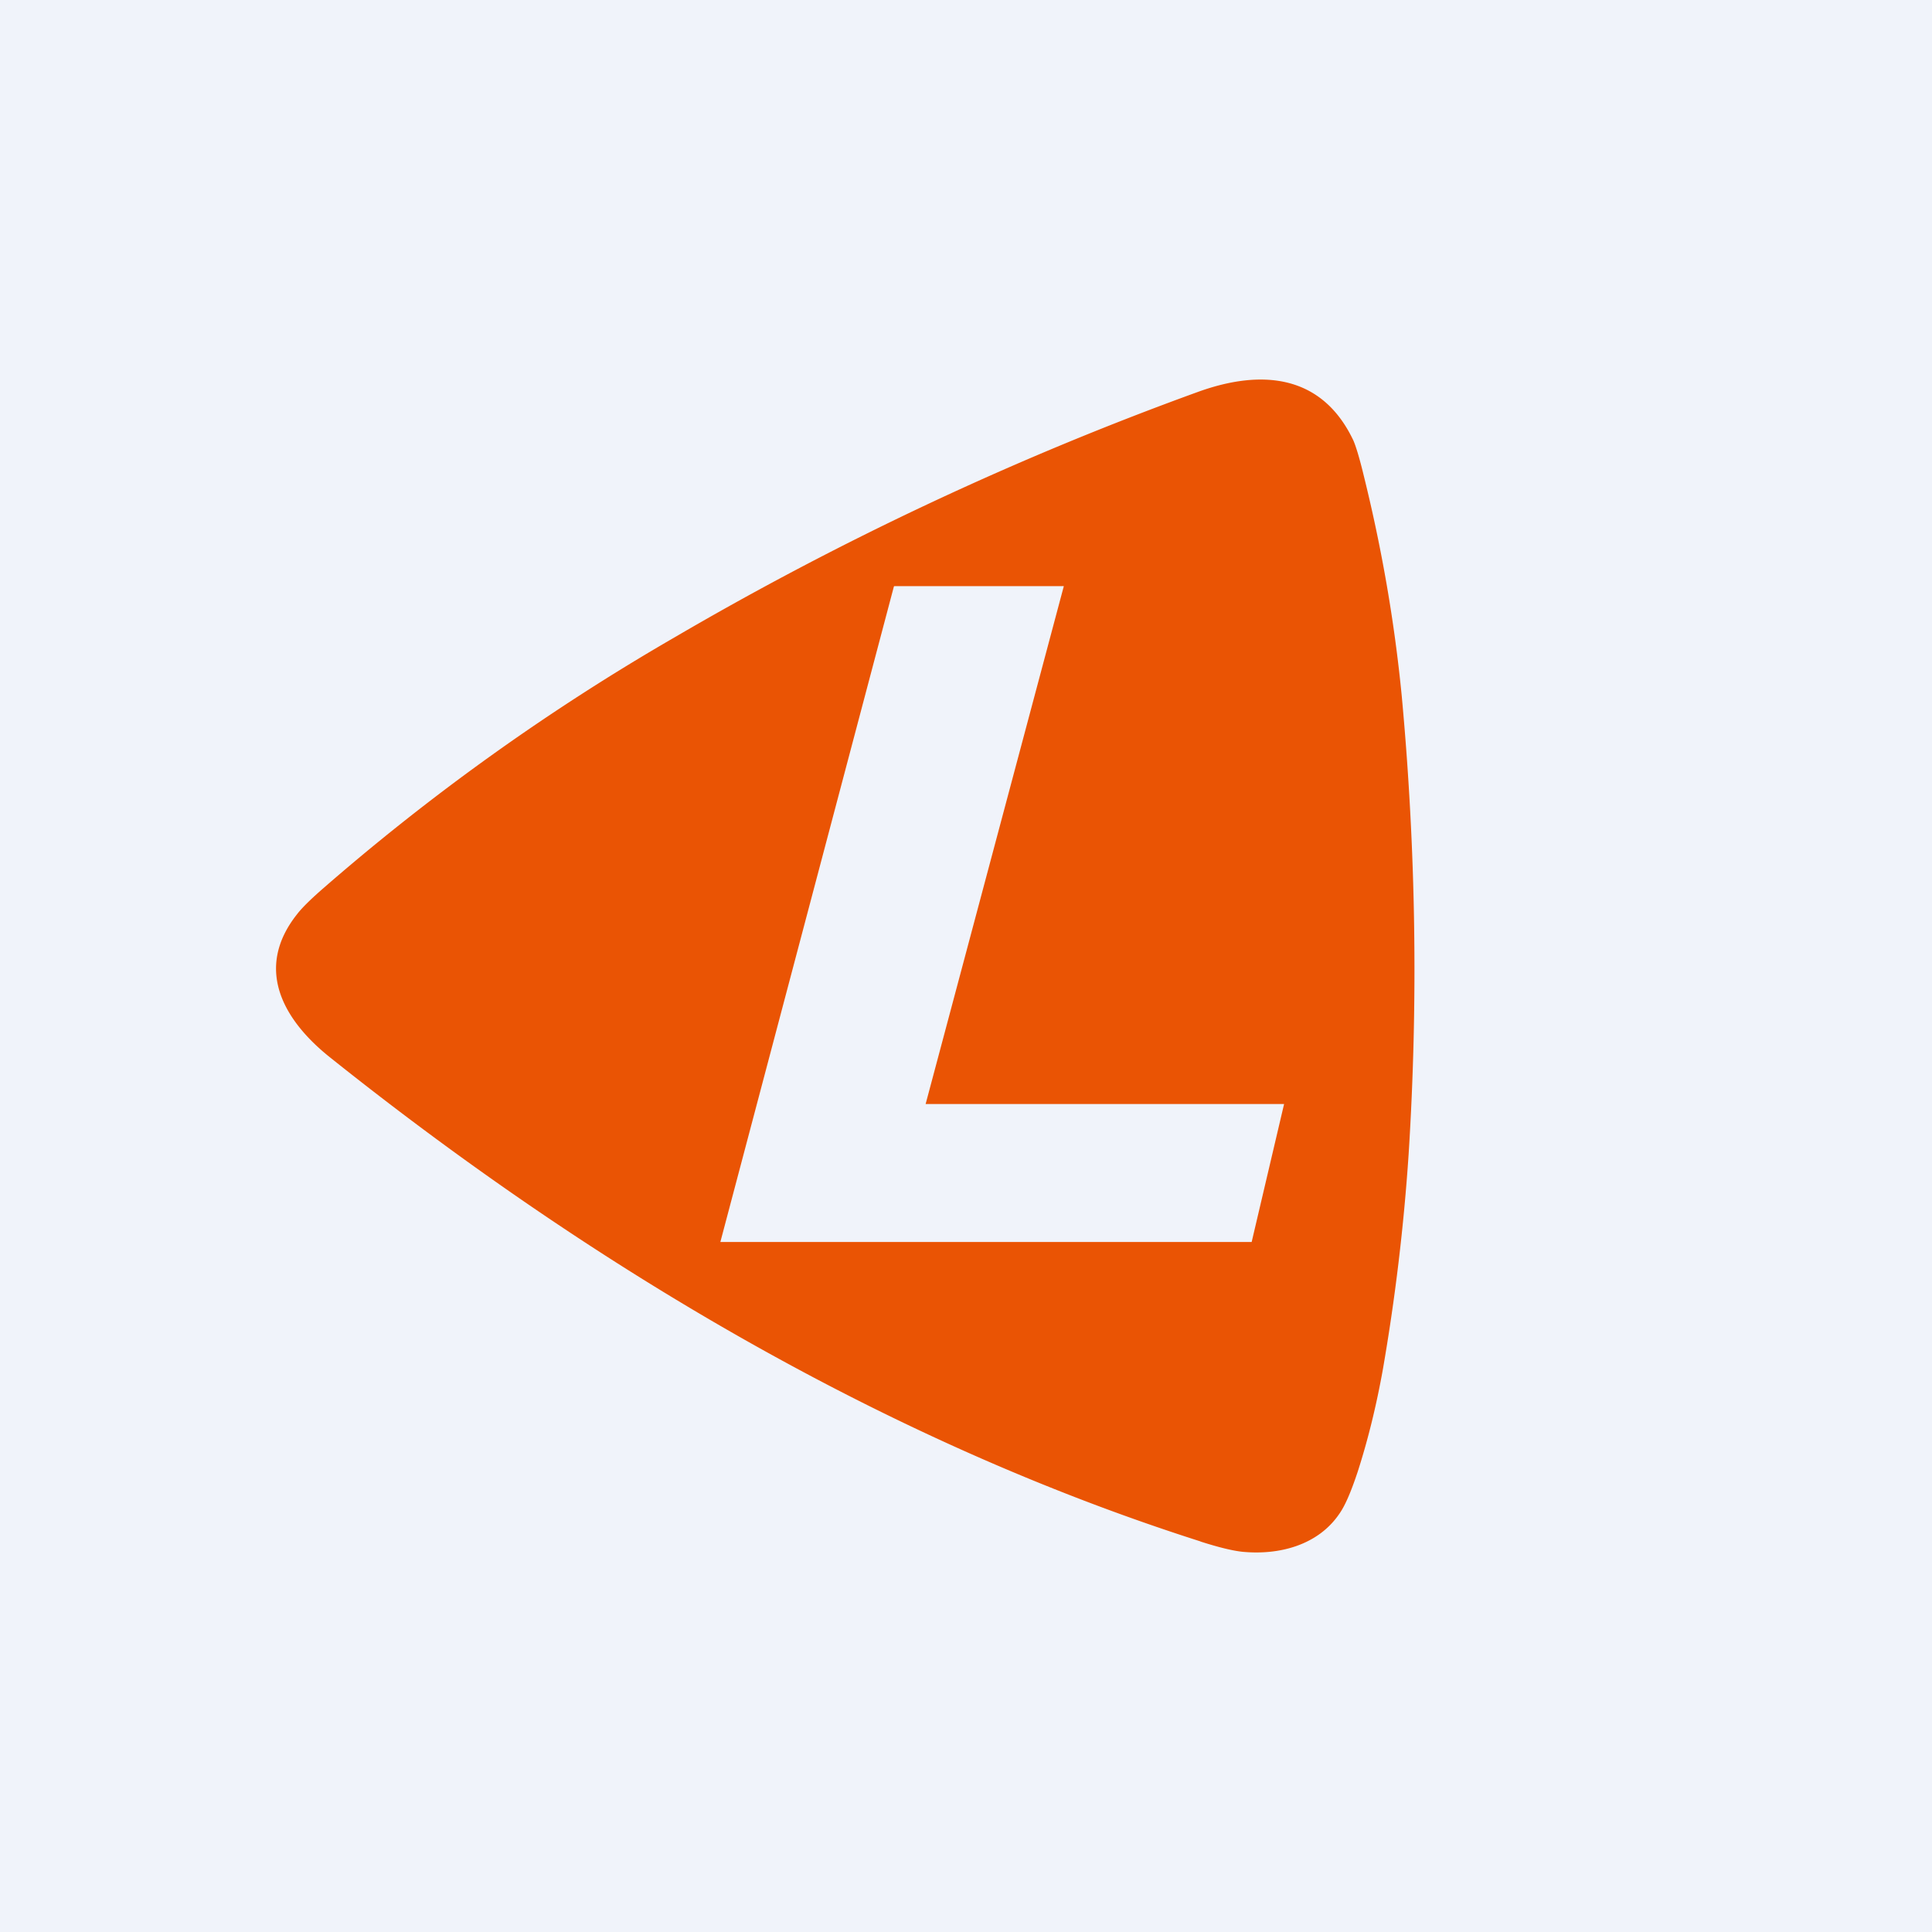 <!-- by TradingView --><svg width="56" height="56" viewBox="0 0 56 56" xmlns="http://www.w3.org/2000/svg"><path fill="#F0F3FA" d="M0 0h56v56H0z"/><path d="M34.8 44.68c-9.16-2.92-17.68-8-25.22-14.02-1.35-1.07-2.23-2.57-.97-4.16.13-.17.36-.4.7-.7a65.01 65.01 0 0 1 10.25-7.33 92.57 92.57 0 0 1 15.19-7.12c1.79-.64 3.55-.52 4.47 1.4.07.15.18.5.31 1.04.52 2.1.89 4.23 1.1 6.38.41 4.42.48 8.85.2 13.28-.14 2.1-.39 4.19-.75 6.26-.18 1-.42 2-.73 2.96-.19.57-.36.97-.53 1.21-.62.91-1.74 1.2-2.8 1.1-.29-.03-.7-.13-1.23-.3ZM26.84 32h-.01l4-14.99a.02.02 0 0 0 0-.02.02.02 0 0 0-.02 0h-4.88a.02.02 0 0 0-.02.01l-5.03 19H36.28l.94-4H26.84Z" fill="#EA5404"/></svg>